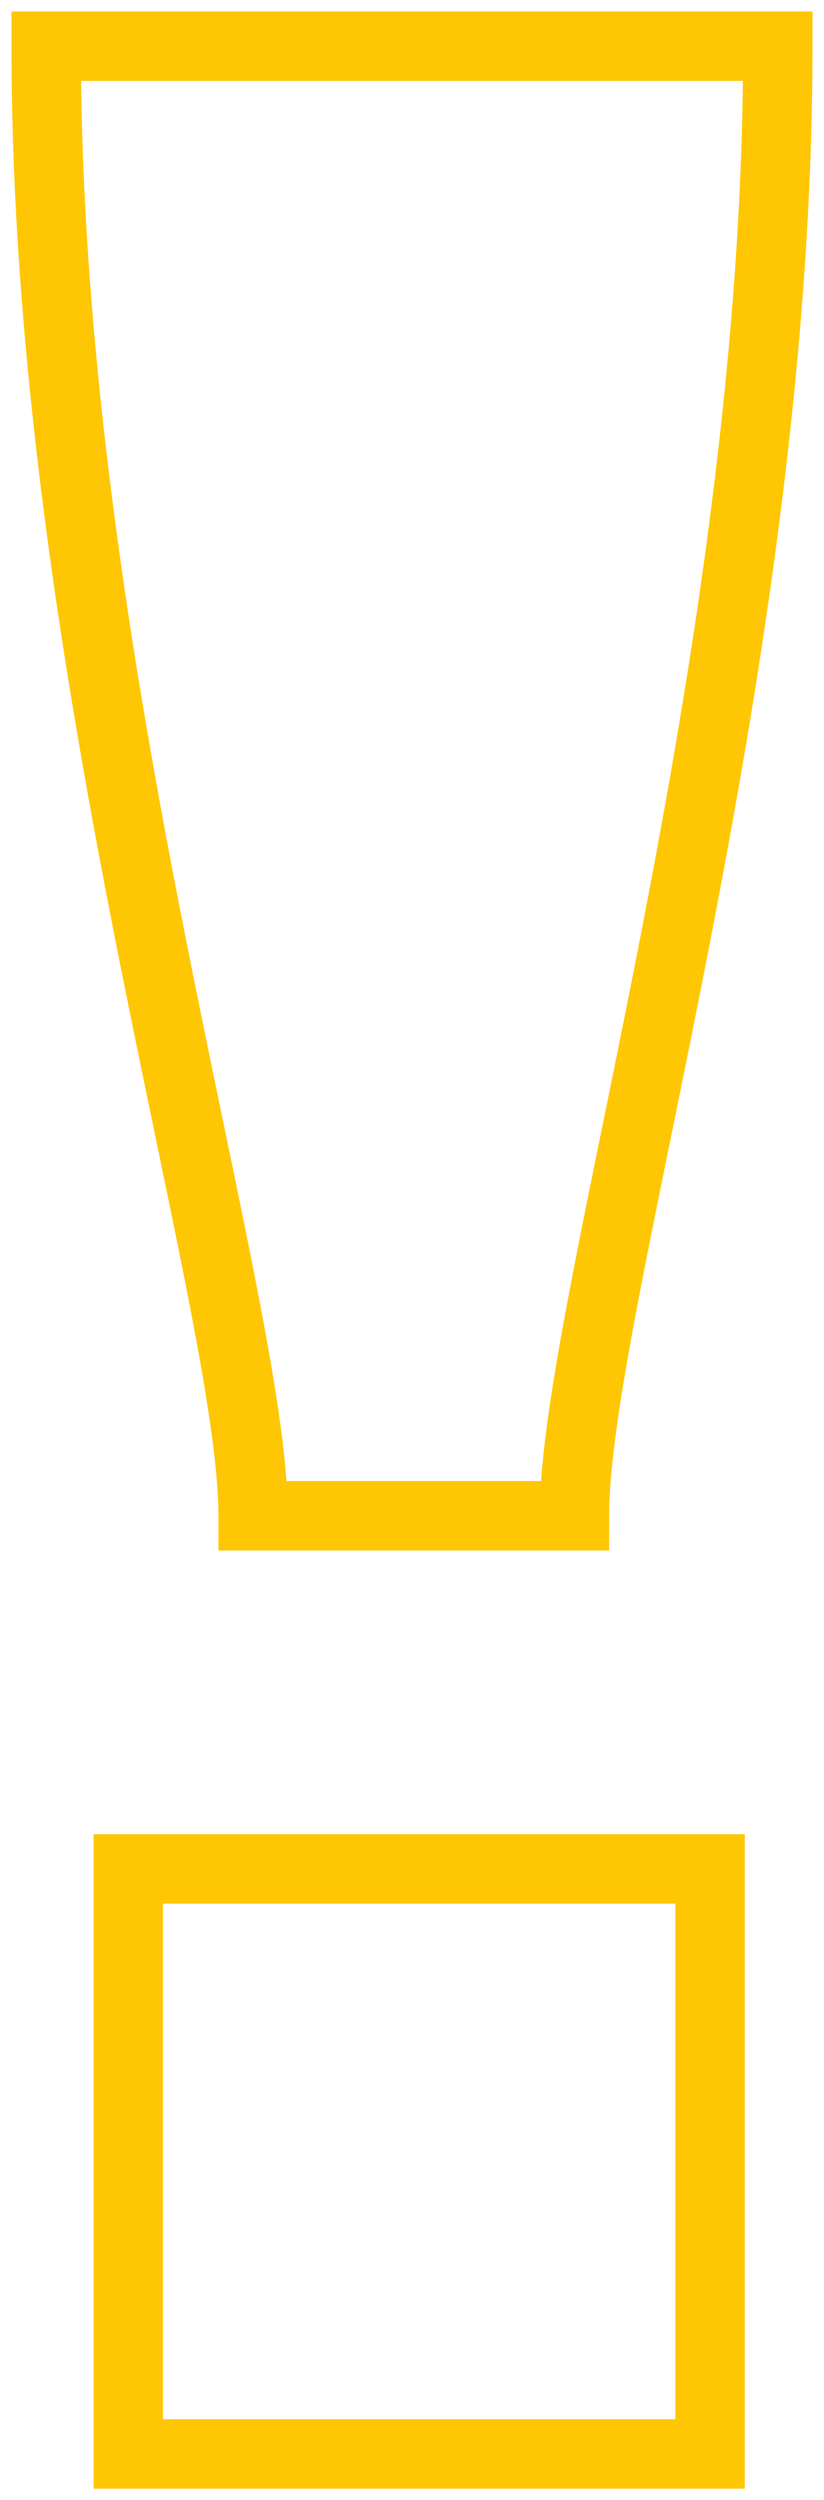 <svg width="95" height="288" fill="none" xmlns="http://www.w3.org/2000/svg"><path d="M5.324 5.316h84.352c0 71.914-23.45 144.638-23.45 169.305h-37.04c0-24.667-23.862-97.391-23.862-169.305Zm9.462 209.987h67.078v67.394H14.786v-67.394Z" stroke="#FFC604" stroke-width="8" stroke-miterlimit="10"/></svg>
